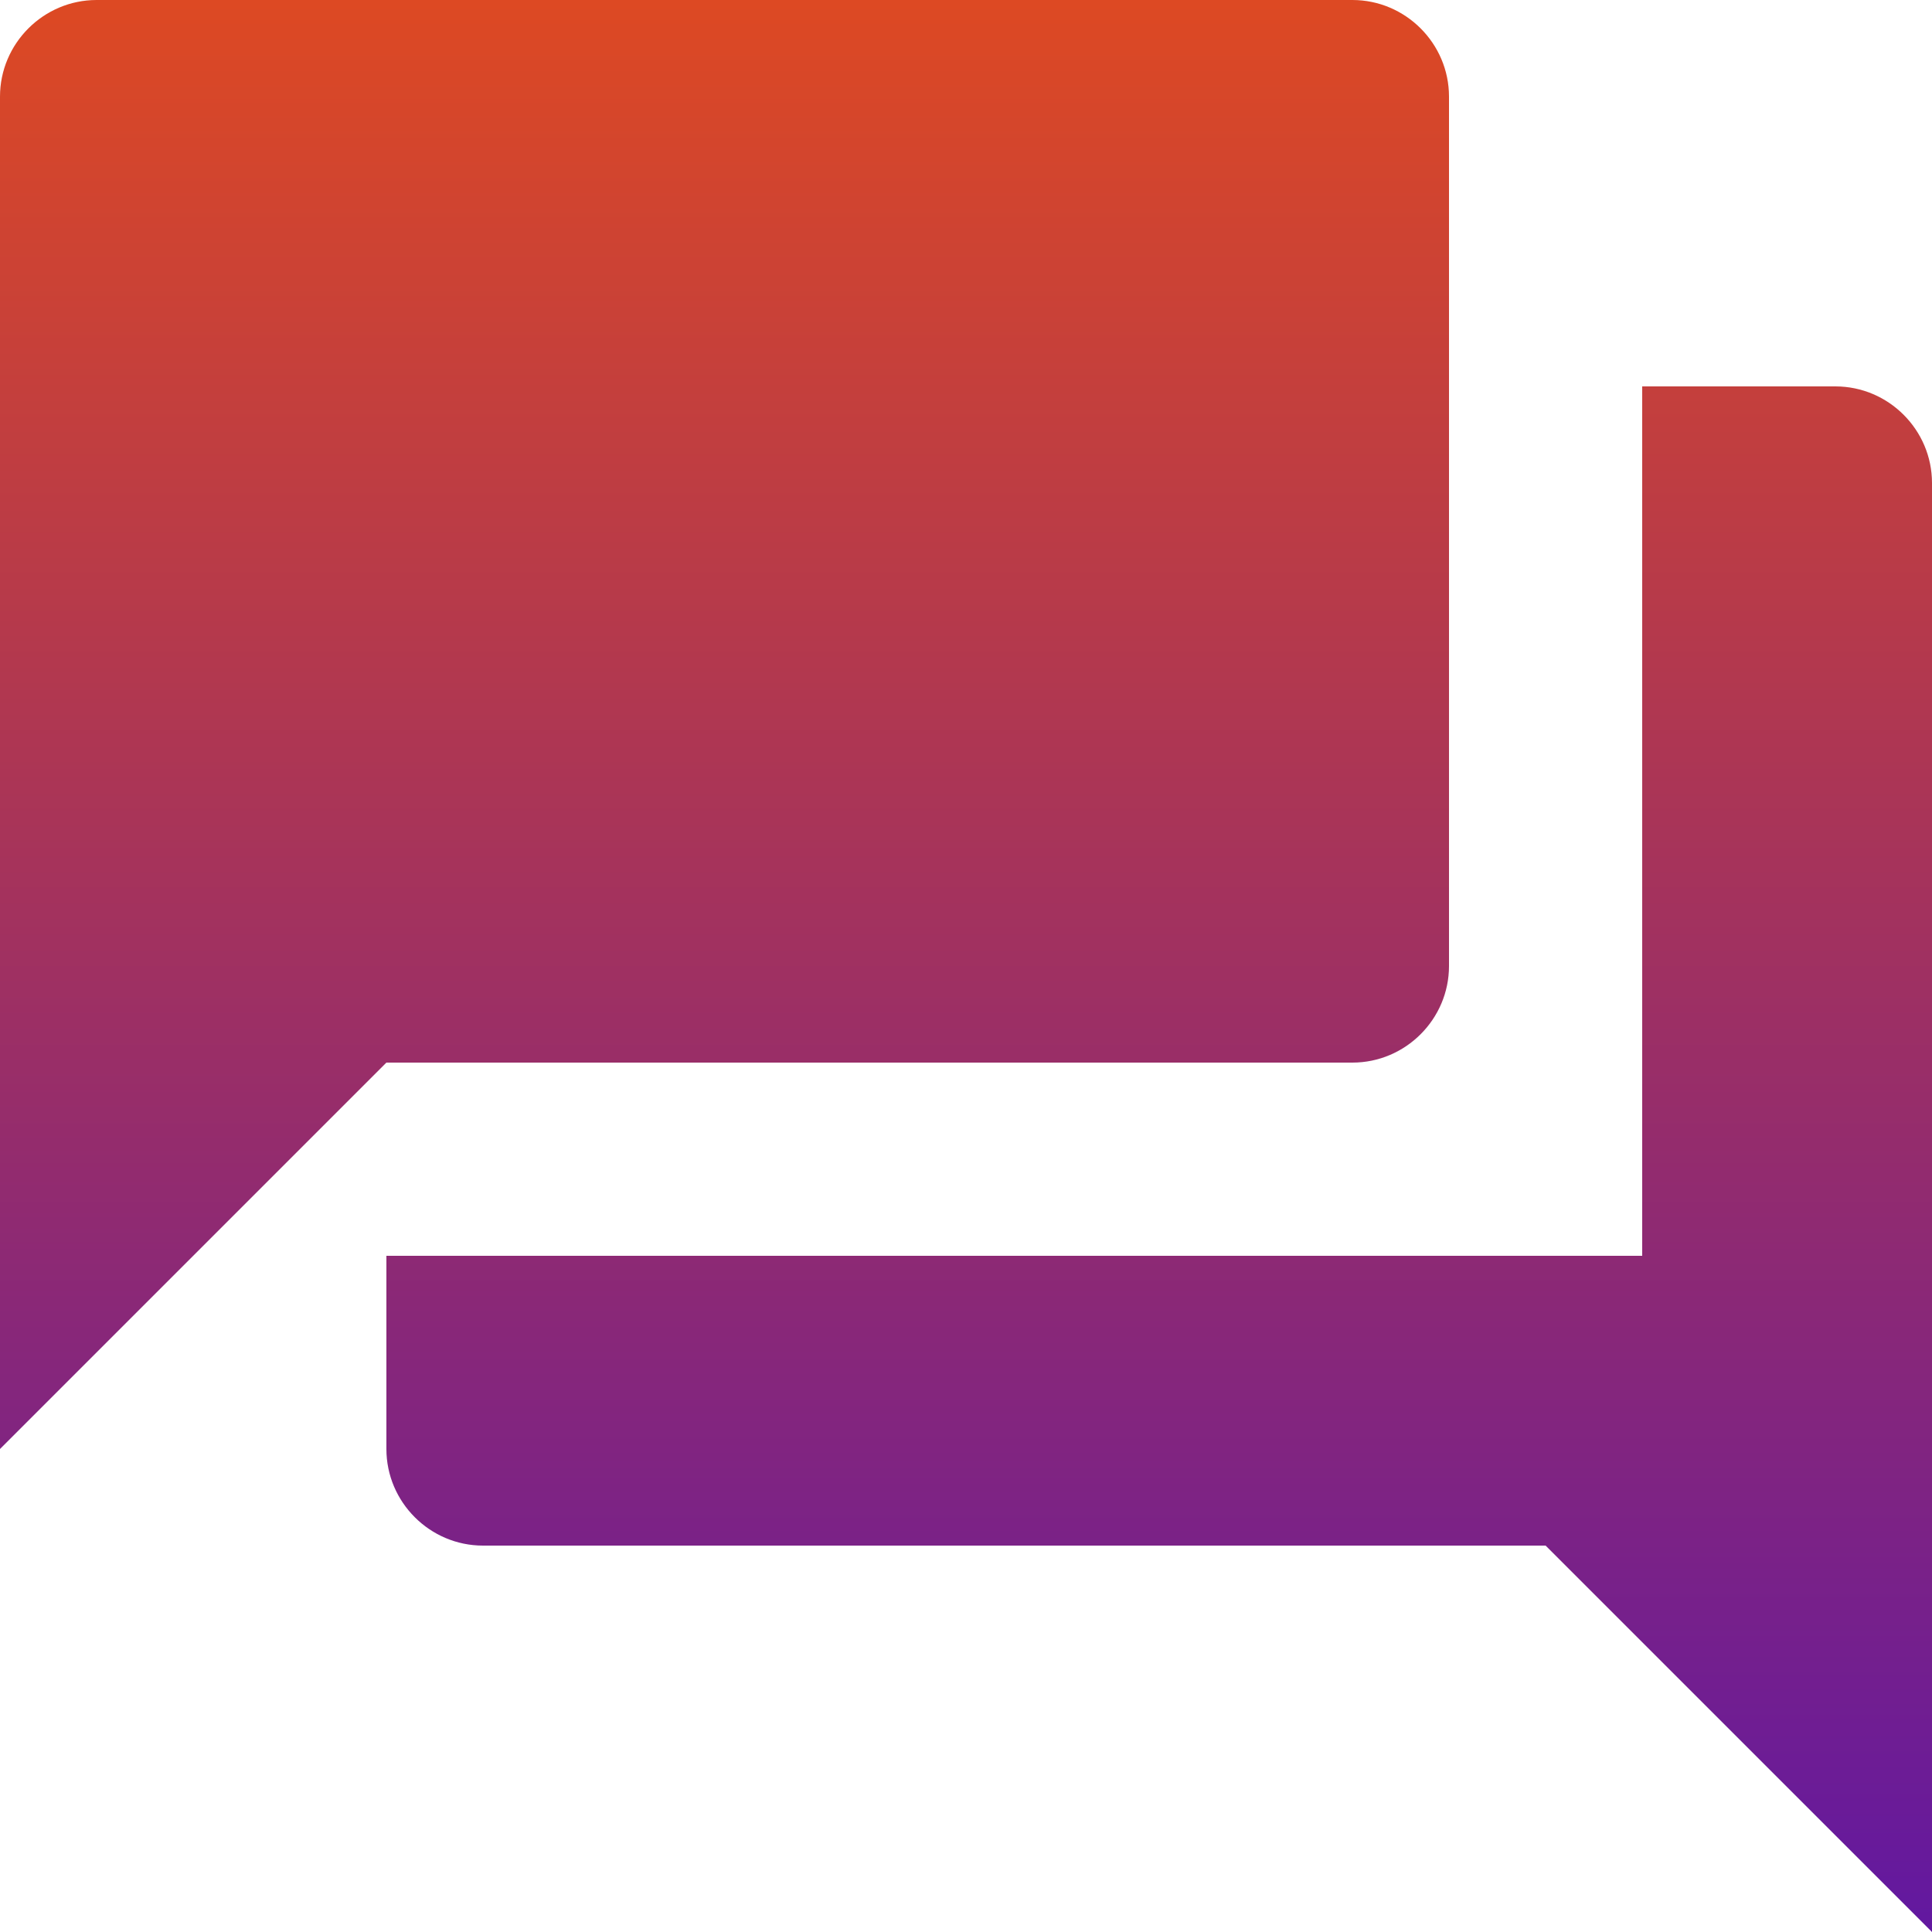 <svg width="40" height="40" viewBox="0 0 40 40" fill="none" xmlns="http://www.w3.org/2000/svg">
<path d="M38 8H34V26H8V30C8 31.1 8.9 32 10 32H32L40 40V10C40 8.9 39.1 8 38 8ZM30 20V2C30 0.9 29.1 0 28 0H2C0.9 0 0 0.9 0 2V30L8 22H28C29.1 22 30 21.1 30 20Z" fill="url(#paint0_linear_559_54)"/>
<defs>
<linearGradient id="paint0_linear_559_54" x1="20" y1="0" x2="20" y2="40" gradientUnits="userSpaceOnUse">
<stop stop-color="#DD4923"/>
<stop offset="1" stop-color="#6218A0"/>
</linearGradient>
</defs>
</svg>
